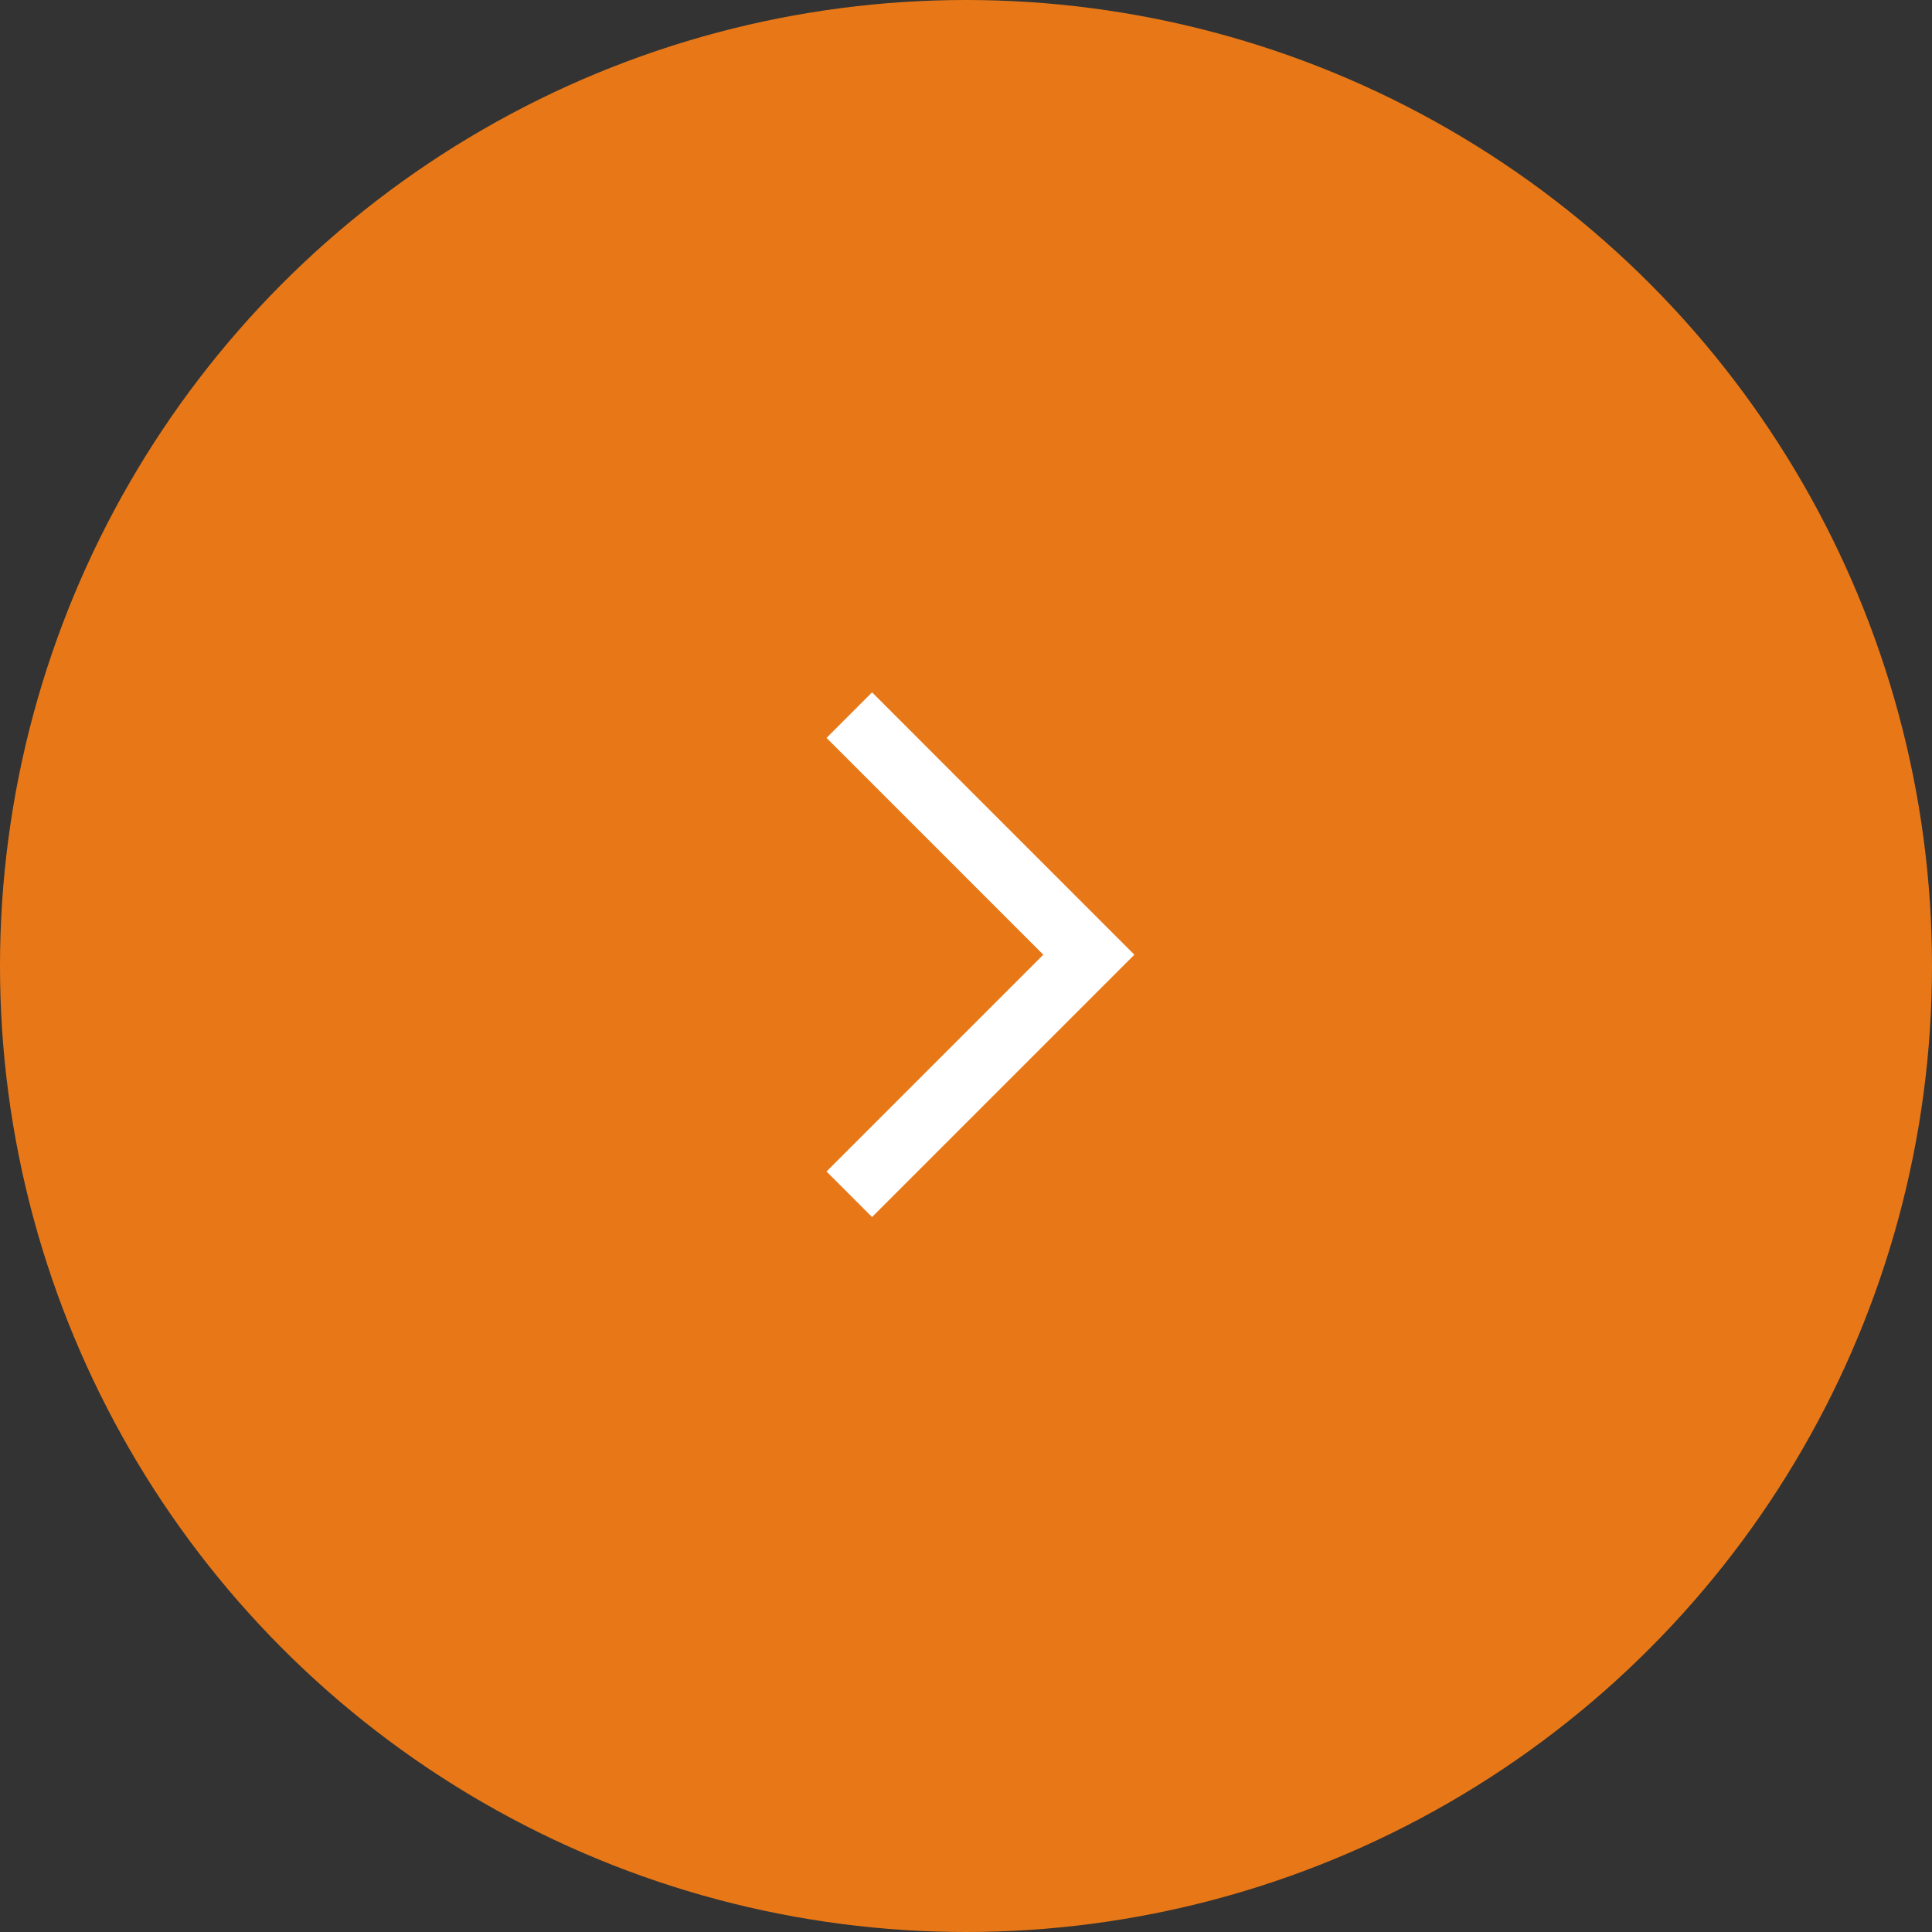 <svg xmlns="http://www.w3.org/2000/svg" viewBox="0 0 72 72"><rect x="0" y="0" width="72" height="72" fill="#333333" stroke="none"/><circle cx="36" cy="36" r="36" fill="#e87817" data-name="Ellipse 129"/><path fill="none" stroke="#fff" stroke-linecap="square" stroke-width="2.4" d="m32.499 43.658 8.079-8.079-8.079-8.08"/></svg>